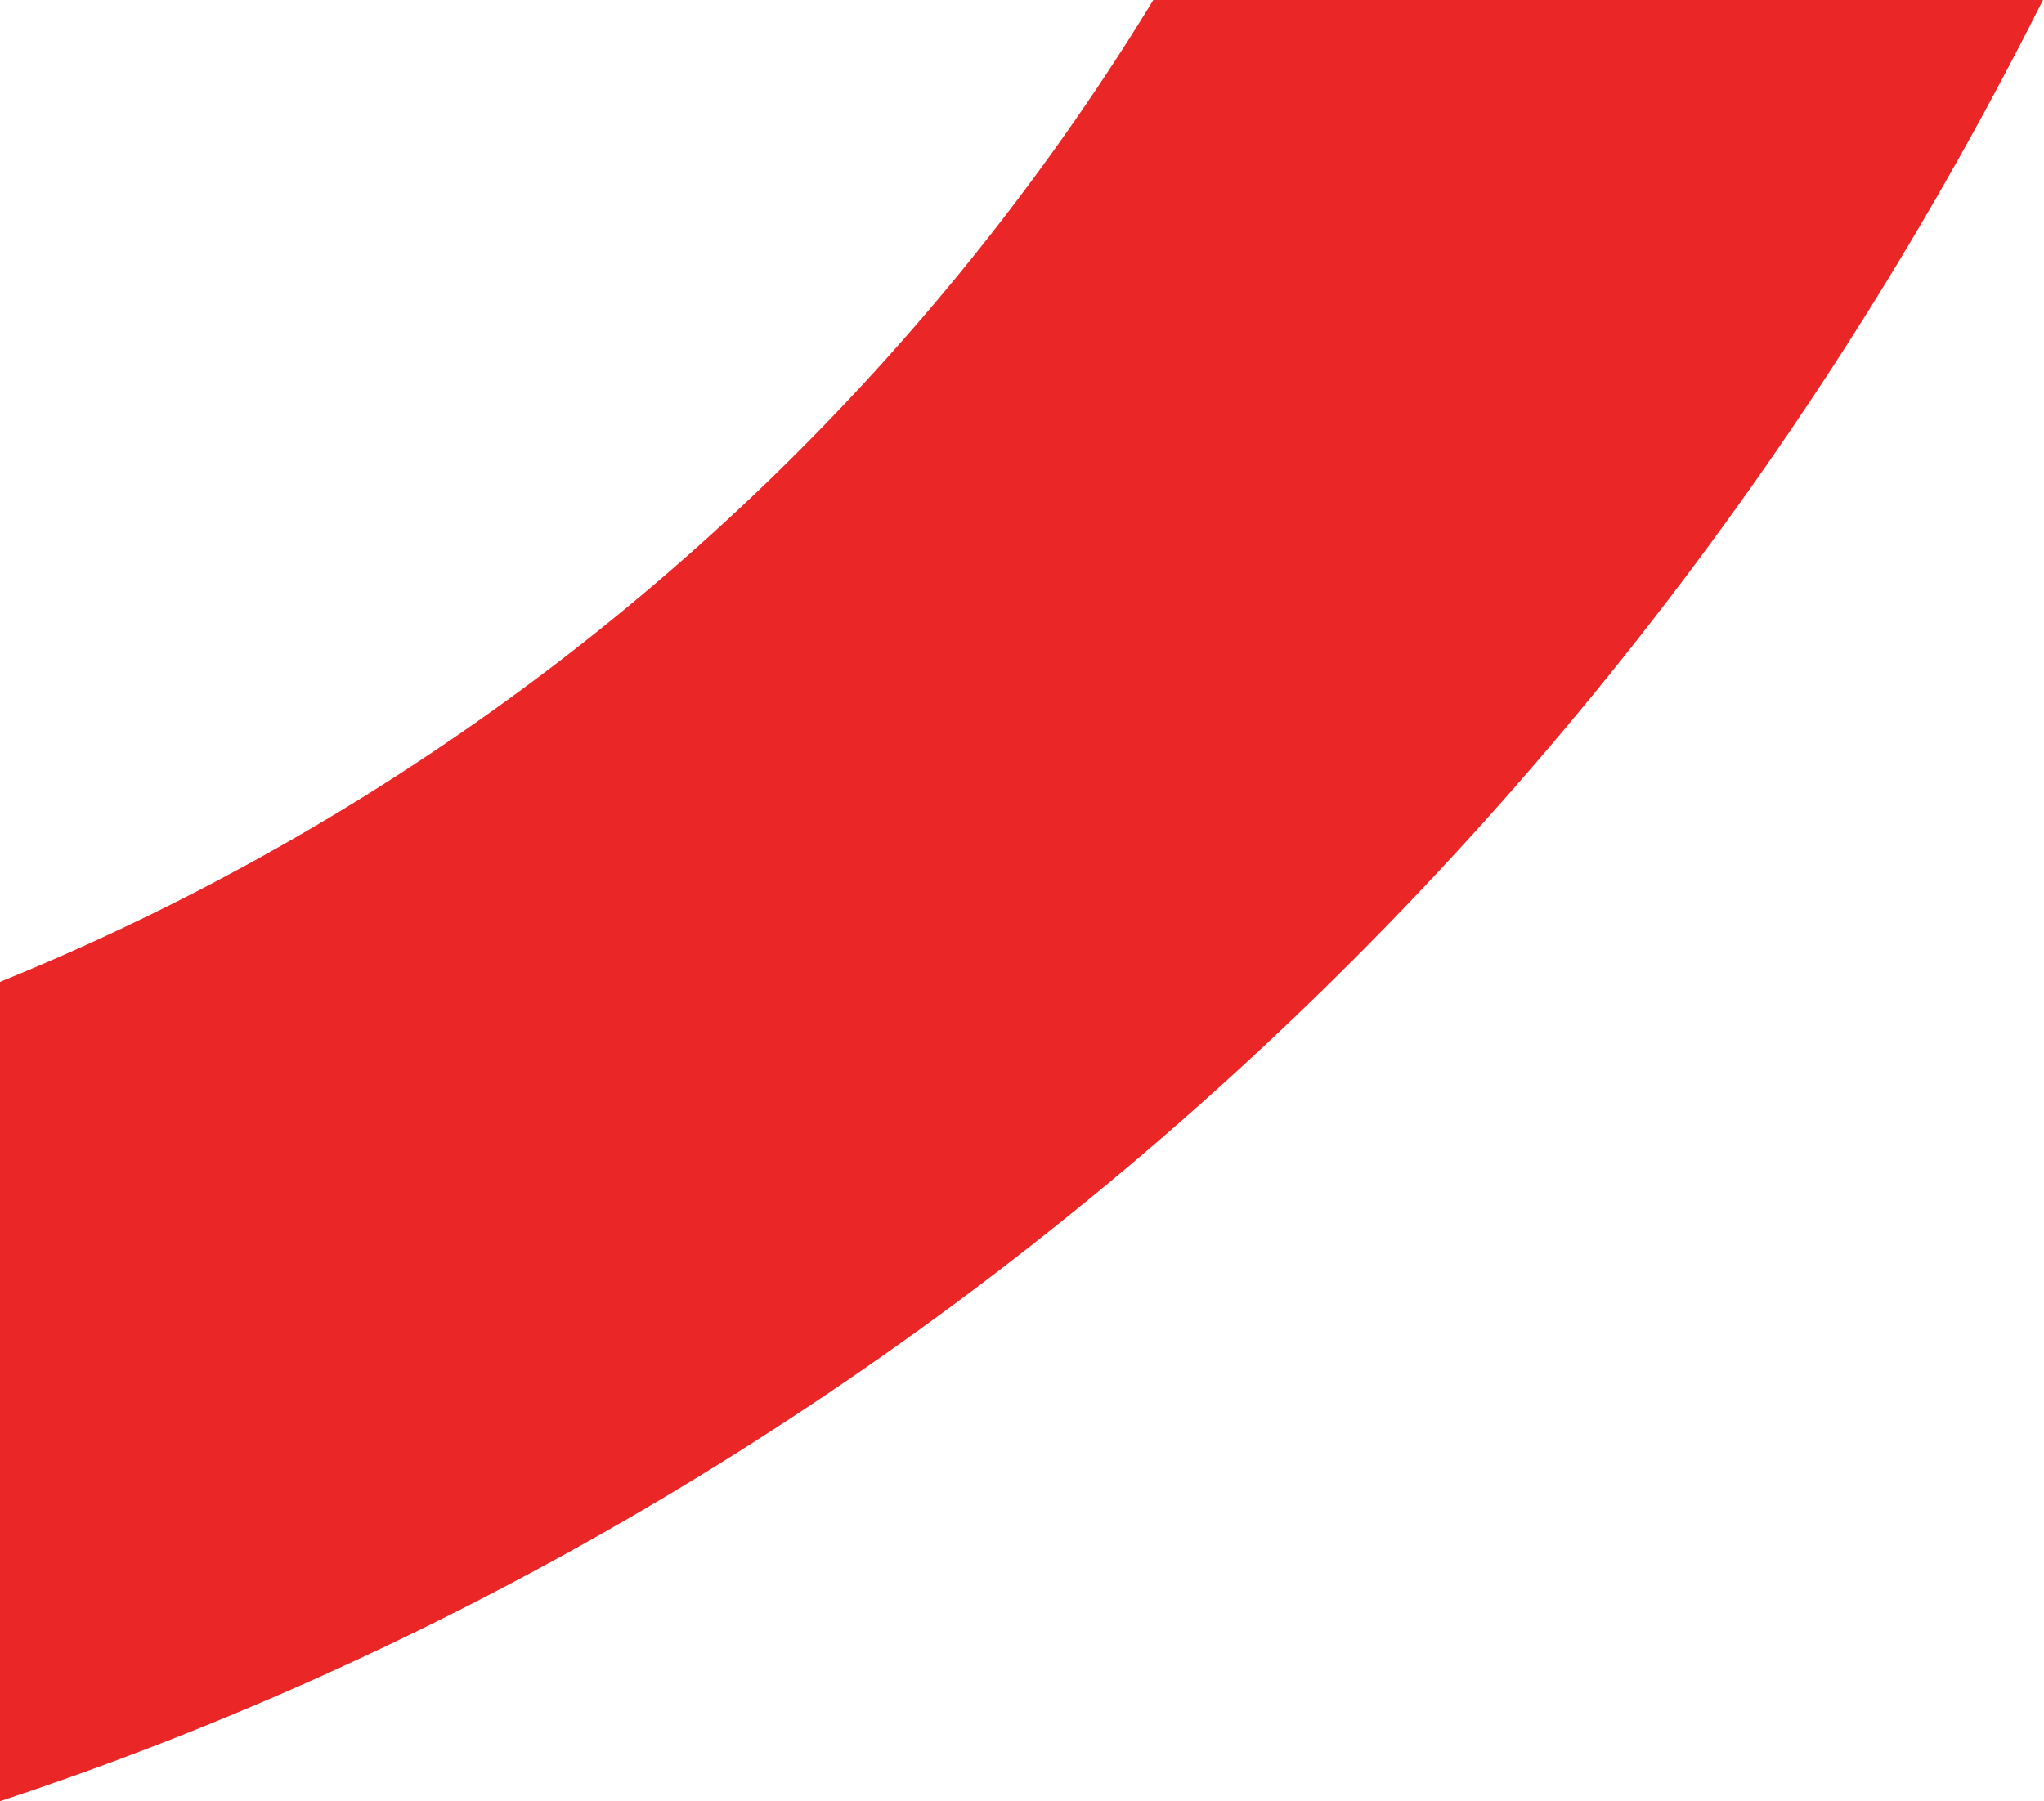 <svg xmlns="http://www.w3.org/2000/svg" width="505" height="445" viewBox="0 0 505 445">
    <path fill="#EA2626" fill-rule="evenodd" d="M353.524-163.574C303.631 35.22 152.418 196.516-44.654 258.702-35.103 318.908-35.216 395.473-9.14 448c209.123-66.117 406.771-224.165 521.535-463.607-48.232-54.671-124.255-83.112-158.87-147.967z"/>
</svg>
